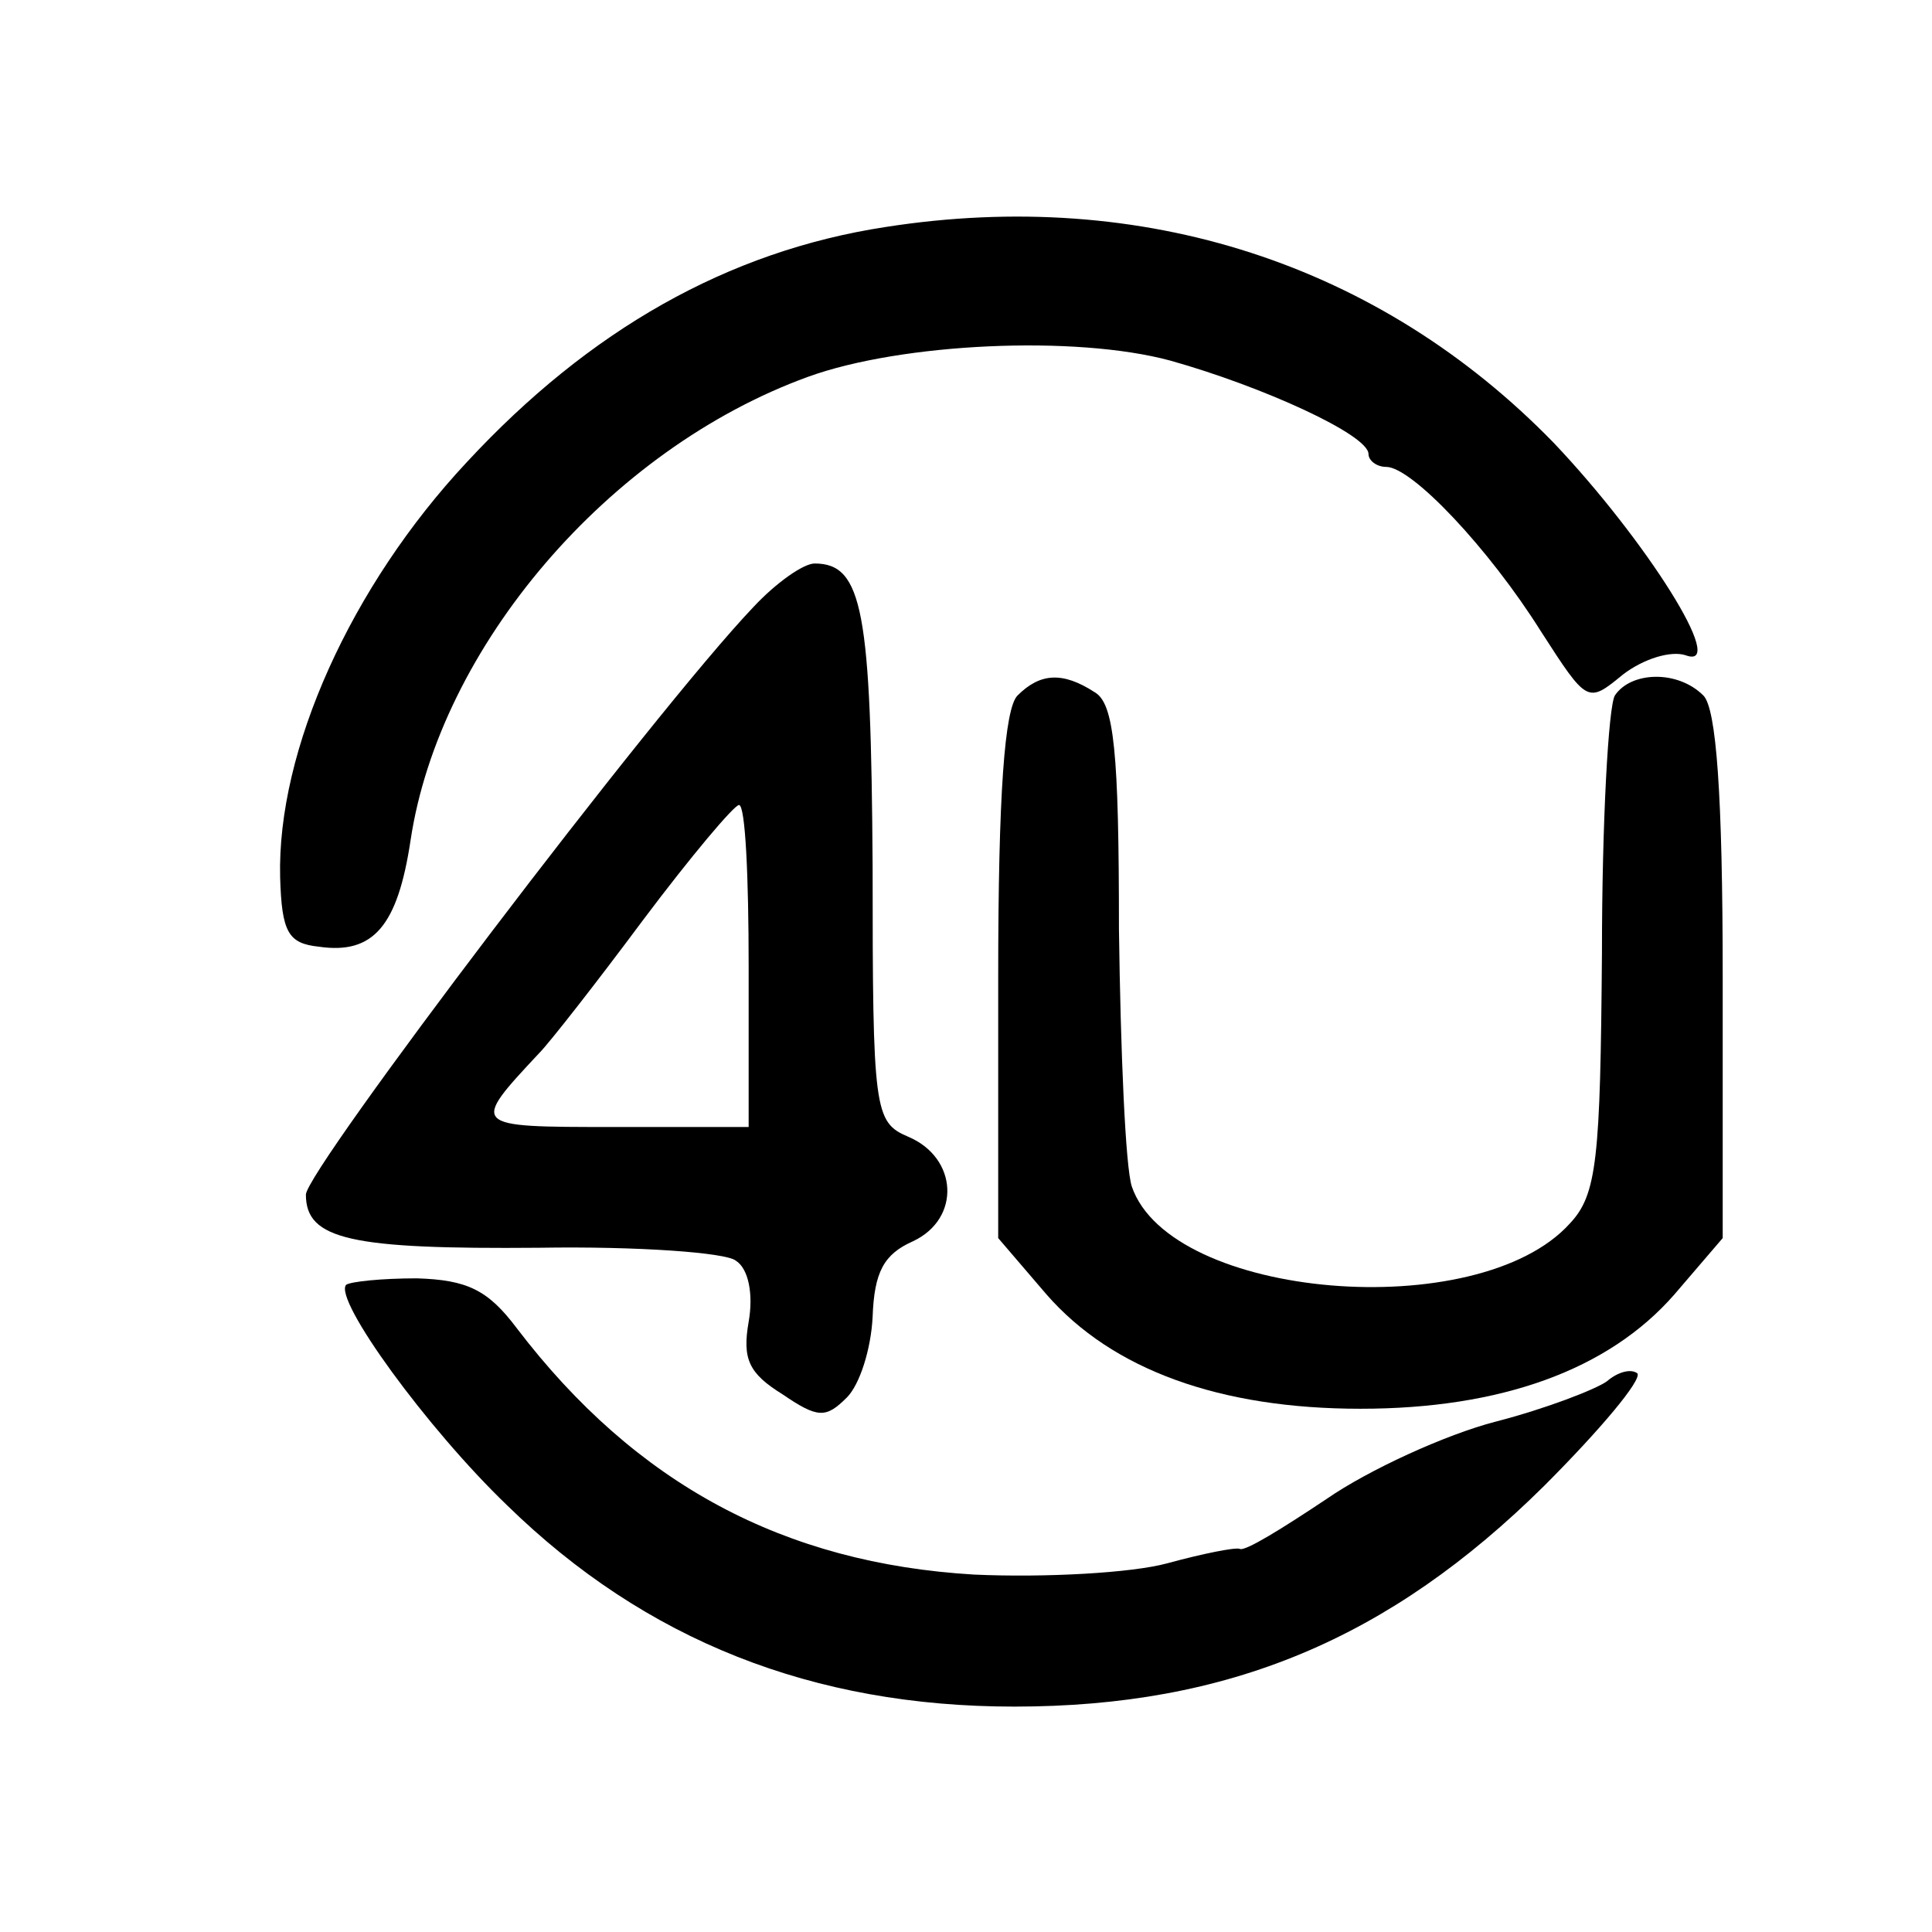 <?xml version="1.0" standalone="no"?>
<!DOCTYPE svg PUBLIC "-//W3C//DTD SVG 20010904//EN"
 "http://www.w3.org/TR/2001/REC-SVG-20010904/DTD/svg10.dtd">
<svg version="1.0" xmlns="http://www.w3.org/2000/svg"
 width="120pt" height="120pt" viewBox="0 0 120 120"
 preserveAspectRatio="xMidYMid meet">
<g transform="translate(0,120) scale(0.1,-0.1)"
fill="#000000" stroke="none">
<path d="M550 1059 c-98 -15 -184 -64 -260 -146 -72 -77 -118 -179 -116 -258
1 -34 5 -41 24 -43 34 -5 49 13 57 66 18 120 123 243 247 288 58 21 166 26
225 10 57 -16 123 -46 123 -58 0 -4 5 -8 11 -8 16 0 64 -51 96 -102 29 -45 29
-45 51 -27 13 10 30 15 39 12 27 -10 -25 72 -82 132 -108 111 -255 159 -415
134z"/>
<path d="M468 823 c-62 -65 -278 -350 -278 -365 0 -28 28 -34 145 -33 61 1
116 -3 122 -8 8 -5 11 -21 8 -38 -4 -23 0 -32 21 -45 22 -15 27 -15 40 -2 8 8
15 30 16 50 1 28 7 39 25 47 30 14 28 52 -3 65 -21 9 -22 16 -22 168 -1 158
-6 188 -36 188 -7 0 -24 -12 -38 -27z m-3 -223 l0 -100 -84 0 c-89 0 -89 0
-46 46 6 6 35 43 64 82 30 40 57 72 60 72 4 0 6 -45 6 -100z"/>
<path d="M632 768 c-8 -8 -12 -61 -12 -175 l0 -162 30 -35 c41 -47 108 -71
195 -71 87 0 154 24 195 71 l30 35 0 162 c0 114 -4 167 -12 175 -16 16 -45 15
-55 0 -4 -7 -8 -79 -8 -160 -1 -128 -3 -150 -20 -168 -57 -63 -248 -47 -272
23 -4 12 -7 84 -8 160 0 110 -3 140 -15 147 -20 13 -34 12 -48 -2z"/>
<path d="M215 402 c-8 -9 50 -89 100 -137 86 -84 190 -125 315 -125 133 0 233
42 329 137 35 35 61 66 58 70 -4 3 -12 1 -19 -5 -7 -5 -38 -17 -69 -25 -31 -8
-79 -30 -105 -48 -27 -18 -51 -33 -54 -31 -3 1 -23 -3 -45 -9 -22 -6 -76 -9
-120 -7 -118 7 -210 56 -284 153 -18 24 -31 30 -62 31 -22 0 -41 -2 -44 -4z"/>
</g>
</svg>
